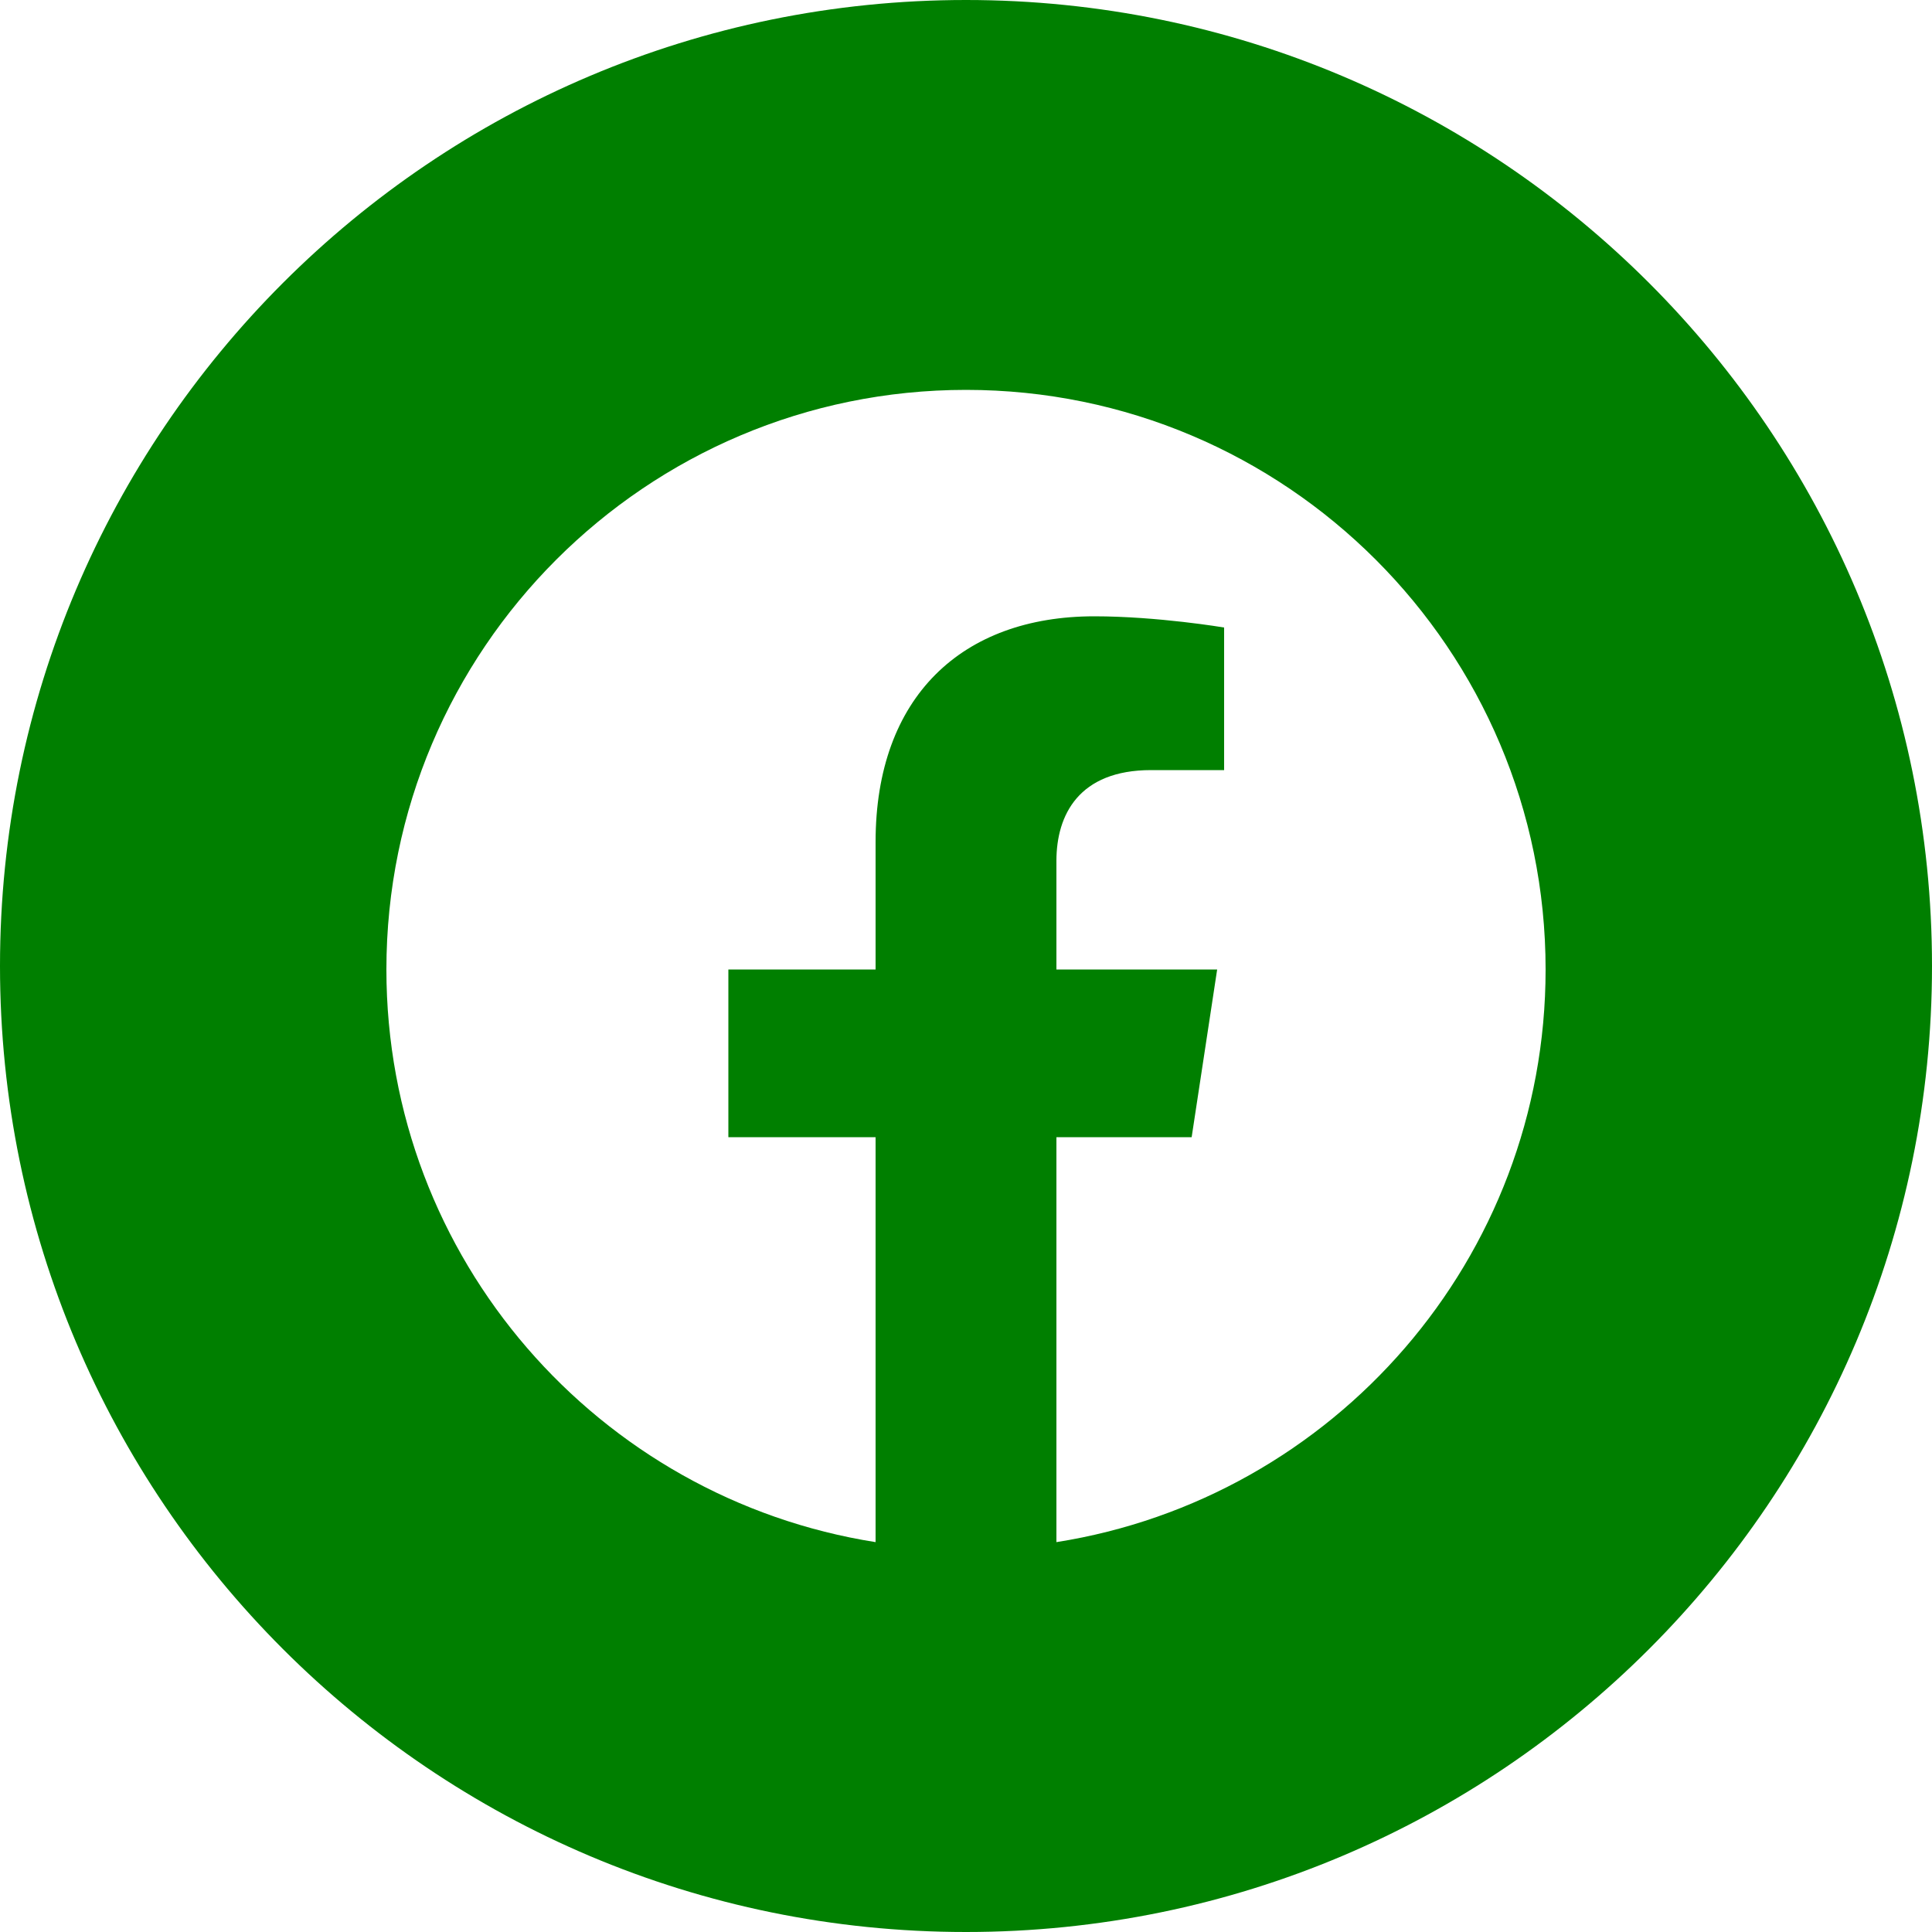 <?xml version="1.0" encoding="UTF-8"?><svg id="Capa_2" xmlns="http://www.w3.org/2000/svg" width="30" height="30" viewBox="0 0 30 30"><defs><style>.cls-1{fill:#007f00;}</style></defs><g id="Ebene_1"><path class="cls-1" d="m15,0C6.716,0,0,6.716,0,15s6.716,15,15,15,15-6.716,15-15S23.284,0,15,0Zm1.404,23.946v-6.288h2.1l.396-2.604h-2.496v-1.686c0-.714.348-1.41,1.47-1.41h1.134v-2.214s-1.032-.174-2.016-.174c-2.052,0-3.396,1.248-3.396,3.504v1.98h-2.286v2.604h2.286v6.288c-4.302-.678-7.596-4.398-7.596-8.892,0-4.968,4.032-9,9-9s9,4.032,9,9c0,4.494-3.294,8.214-7.596,8.892Z"/></g></svg>